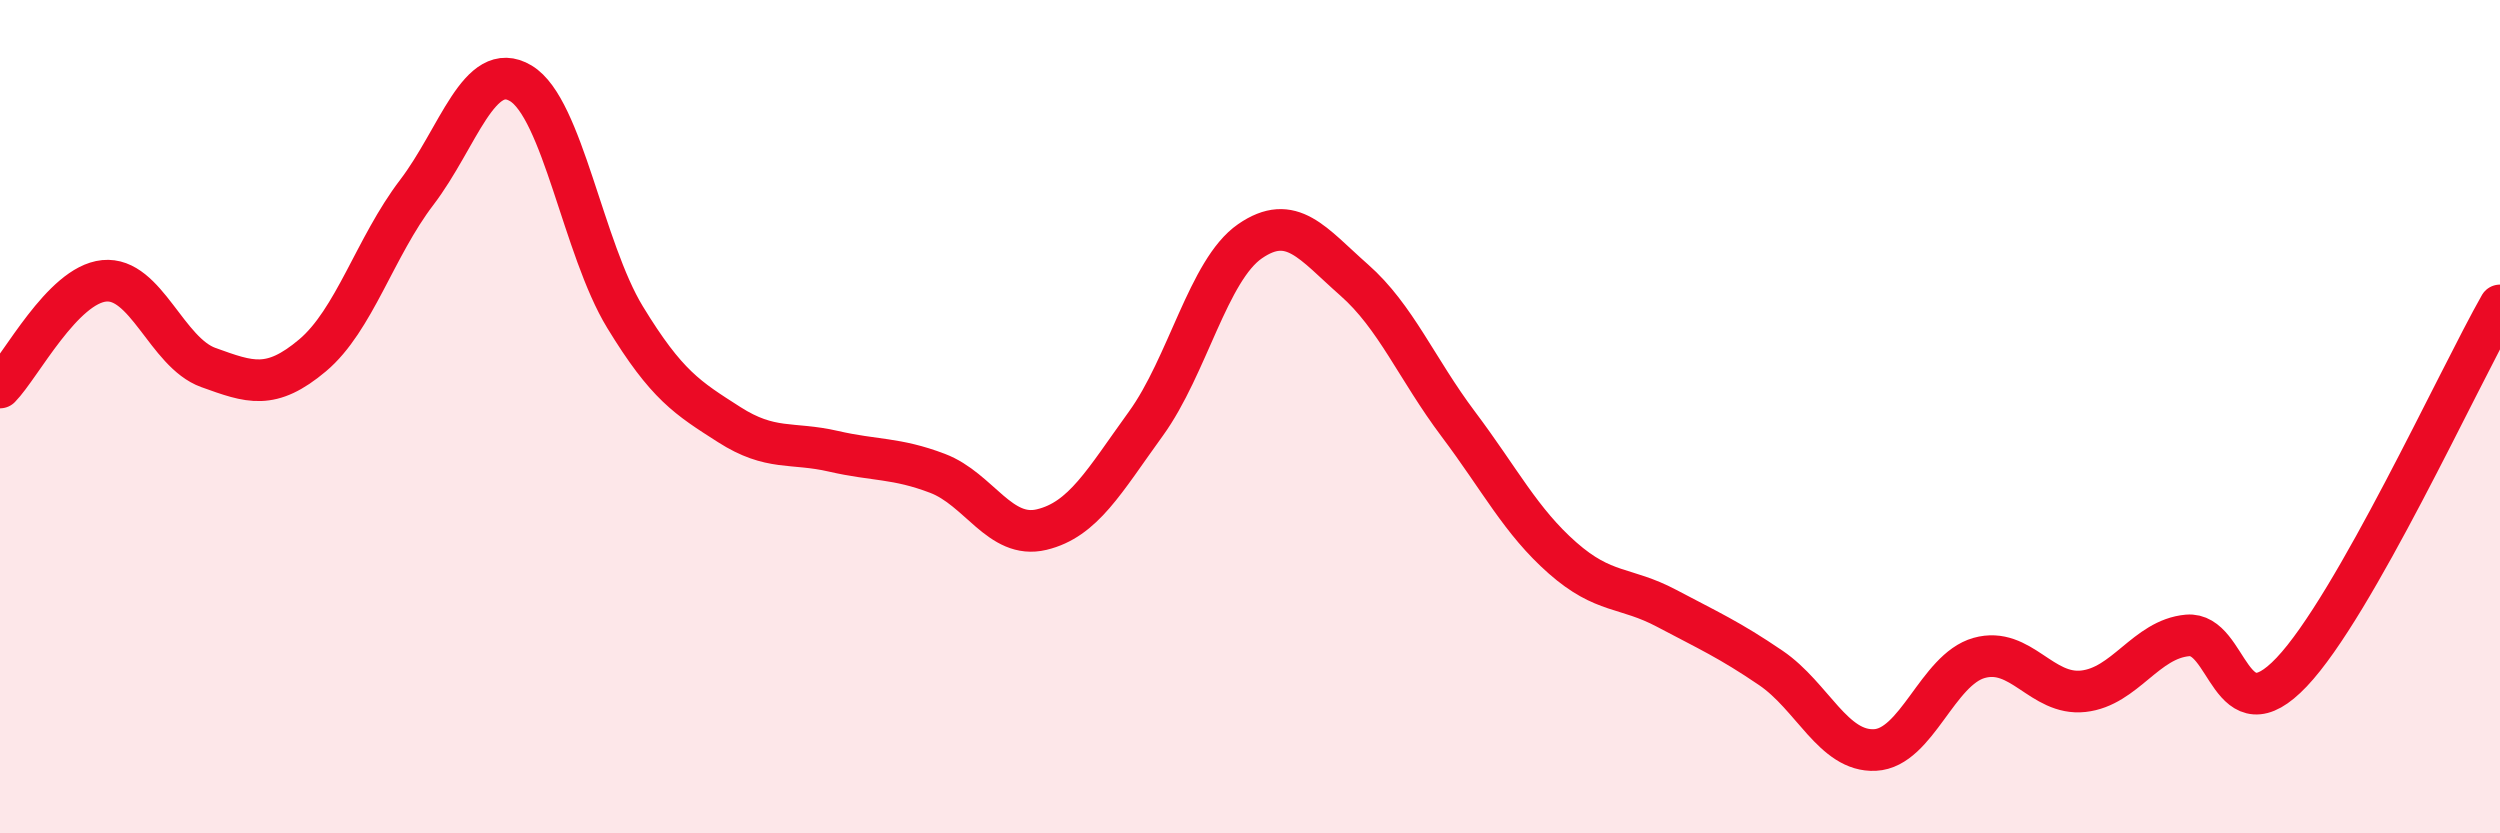 
    <svg width="60" height="20" viewBox="0 0 60 20" xmlns="http://www.w3.org/2000/svg">
      <path
        d="M 0,9.3 C 0.5,8.79 1.5,6.84 2.5,6.74 C 3.5,6.64 4,8.46 5,8.82 C 6,9.18 6.5,9.37 7.5,8.53 C 8.5,7.69 9,5.93 10,4.62 C 11,3.31 11.5,1.4 12.5,2 C 13.5,2.6 14,5.97 15,7.61 C 16,9.25 16.5,9.55 17.5,10.19 C 18.5,10.83 19,10.6 20,10.83 C 21,11.06 21.5,10.98 22.5,11.36 C 23.5,11.74 24,12.95 25,12.71 C 26,12.47 26.5,11.55 27.5,10.17 C 28.5,8.79 29,6.48 30,5.79 C 31,5.1 31.5,5.84 32.5,6.72 C 33.5,7.6 34,8.85 35,10.18 C 36,11.51 36.5,12.51 37.5,13.39 C 38.5,14.27 39,14.07 40,14.6 C 41,15.13 41.5,15.35 42.5,16.03 C 43.5,16.71 44,18.05 45,18 C 46,17.95 46.5,16.07 47.5,15.79 C 48.5,15.51 49,16.7 50,16.59 C 51,16.48 51.5,15.34 52.5,15.25 C 53.5,15.16 53.5,17.71 55,16.13 C 56.5,14.55 59,9.09 60,7.33L60 20L0 20Z"
        fill="#EB0A25"
        opacity="0.1"
        stroke-linecap="round"
        stroke-linejoin="round"
      />
      <path
        d="M 0,9.3 C 0.5,8.79 1.5,6.84 2.5,6.74 C 3.5,6.64 4,8.46 5,8.82 C 6,9.18 6.5,9.37 7.5,8.53 C 8.5,7.69 9,5.93 10,4.62 C 11,3.31 11.5,1.4 12.5,2 C 13.5,2.6 14,5.97 15,7.61 C 16,9.25 16.5,9.55 17.5,10.19 C 18.5,10.83 19,10.6 20,10.83 C 21,11.06 21.5,10.98 22.5,11.36 C 23.5,11.74 24,12.95 25,12.71 C 26,12.47 26.5,11.55 27.5,10.17 C 28.5,8.79 29,6.48 30,5.79 C 31,5.1 31.5,5.84 32.5,6.72 C 33.5,7.6 34,8.85 35,10.18 C 36,11.51 36.5,12.51 37.5,13.39 C 38.5,14.27 39,14.07 40,14.6 C 41,15.13 41.5,15.35 42.5,16.03 C 43.5,16.71 44,18.05 45,18 C 46,17.95 46.5,16.07 47.5,15.79 C 48.5,15.51 49,16.7 50,16.59 C 51,16.48 51.5,15.34 52.5,15.25 C 53.5,15.16 53.5,17.71 55,16.13 C 56.5,14.55 59,9.09 60,7.33"
        stroke="#EB0A25"
        stroke-width="1"
        fill="none"
        stroke-linecap="round"
        stroke-linejoin="round"
      />
    </svg>
  